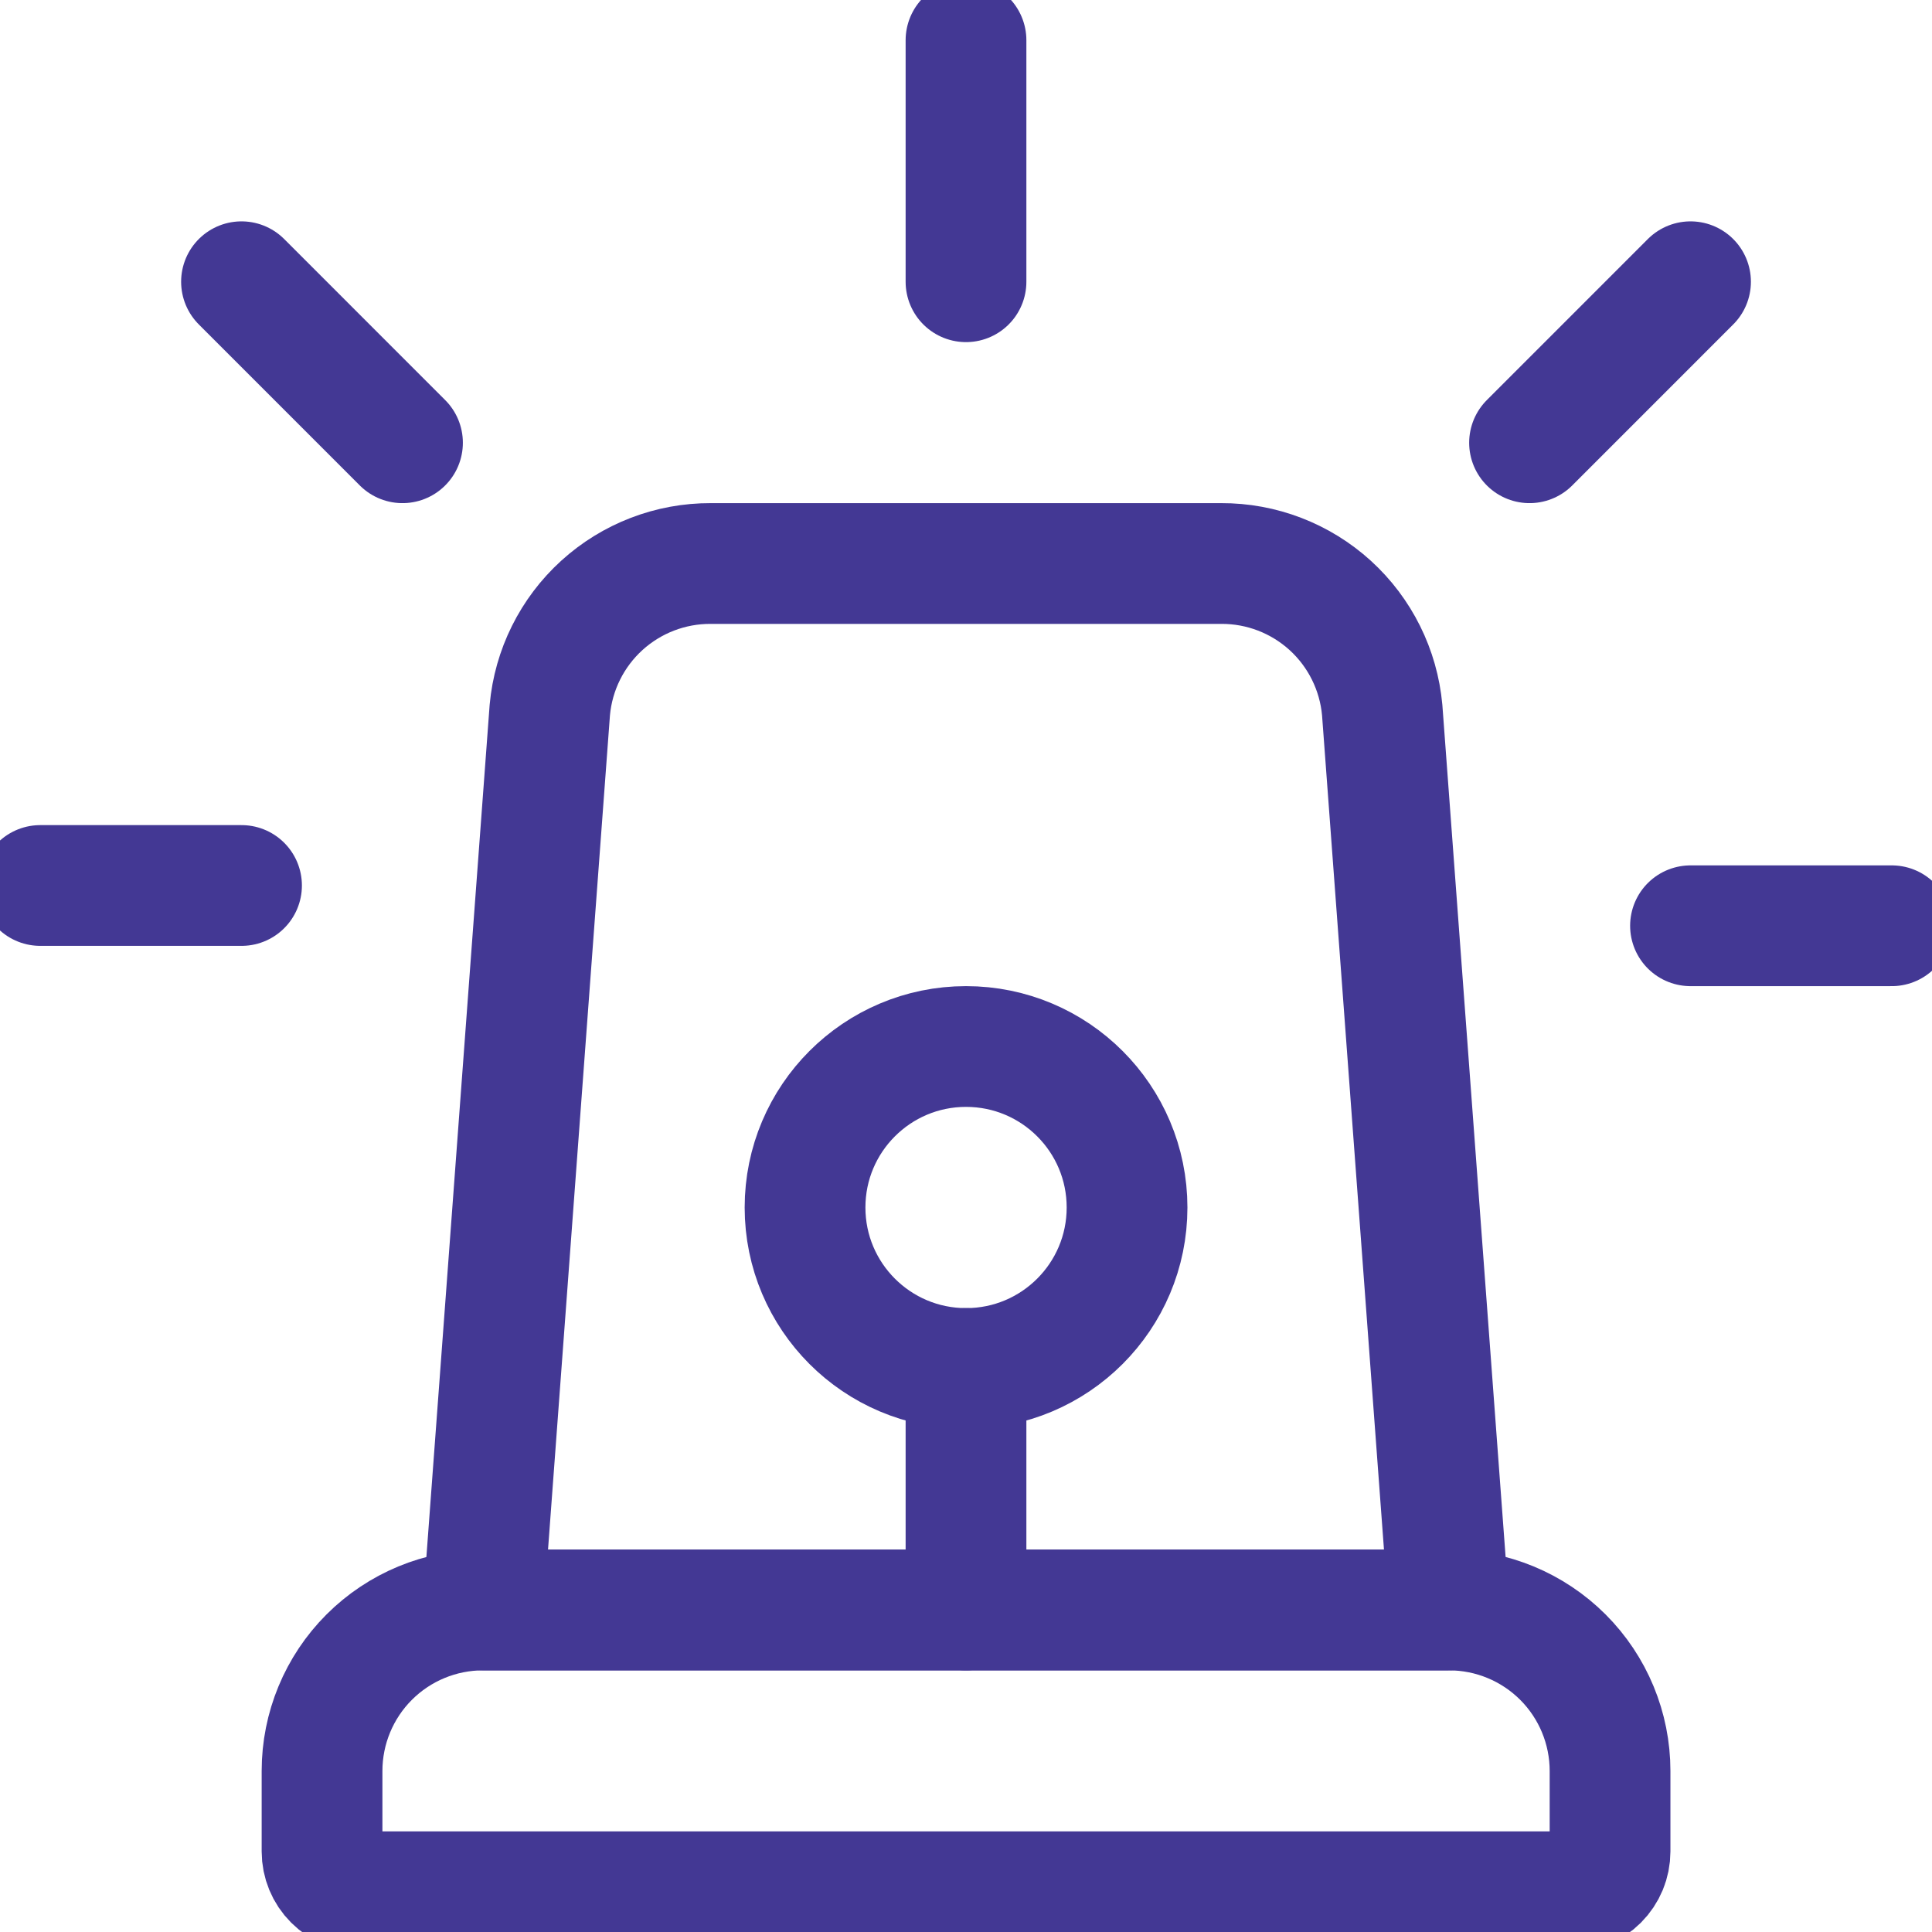 <svg width="64" height="64" viewBox="0 0 64 64" fill="none" xmlns="http://www.w3.org/2000/svg">
<g clip-path="url(#clip0_368_7930)">
<path d="M16.001 53.333H48.001C49.416 53.333 50.772 53.895 51.773 54.895C52.773 55.895 53.335 57.252 53.335 58.667V61.333C53.335 61.687 53.194 62.026 52.944 62.276C52.694 62.526 52.355 62.667 52.001 62.667H12.001C11.648 62.667 11.309 62.526 11.059 62.276C10.808 62.026 10.668 61.687 10.668 61.333V58.667C10.668 57.252 11.23 55.895 12.23 54.895C13.23 53.895 14.587 53.333 16.001 53.333V53.333Z" stroke="#433894" stroke-width="4" stroke-linecap="round" stroke-linejoin="round"/>
<path d="M40.453 18.667H23.547C22.212 18.661 20.923 19.157 19.936 20.055C18.948 20.954 18.334 22.19 18.213 23.52L16 53.333H48L45.787 23.52C45.666 22.19 45.052 20.954 44.065 20.055C43.077 19.157 41.788 18.661 40.453 18.667Z" stroke="#433894" stroke-width="4" stroke-linecap="round" stroke-linejoin="round"/>
<path d="M56 30.667H62.667" stroke="#433894" stroke-width="4" stroke-linecap="round" stroke-linejoin="round"/>
<path d="M50.668 14.667L56.001 9.333" stroke="#433894" stroke-width="4" stroke-linecap="round" stroke-linejoin="round"/>
<path d="M8.001 29.333H1.334" stroke="#433894" stroke-width="4" stroke-linecap="round" stroke-linejoin="round"/>
<path d="M13.333 14.667L8 9.333" stroke="#433894" stroke-width="4" stroke-linecap="round" stroke-linejoin="round"/>
<path d="M32 9.333V1.333" stroke="#433894" stroke-width="4" stroke-linecap="round" stroke-linejoin="round"/>
<path d="M32 53.333V45.333" stroke="#433894" stroke-width="4" stroke-linecap="round" stroke-linejoin="round"/>
<path d="M32.001 45.333C34.947 45.333 37.335 42.946 37.335 40C37.335 37.054 34.947 34.667 32.001 34.667C29.056 34.667 26.668 37.054 26.668 40C26.668 42.946 29.056 45.333 32.001 45.333Z" stroke="#433894" stroke-width="4" stroke-linecap="round" stroke-linejoin="round"/>
</g>
<defs>
<clipPath id="clip0_368_7930">
<rect width="64" height="64" fill="white"/>
</clipPath>
</defs>
</svg>
